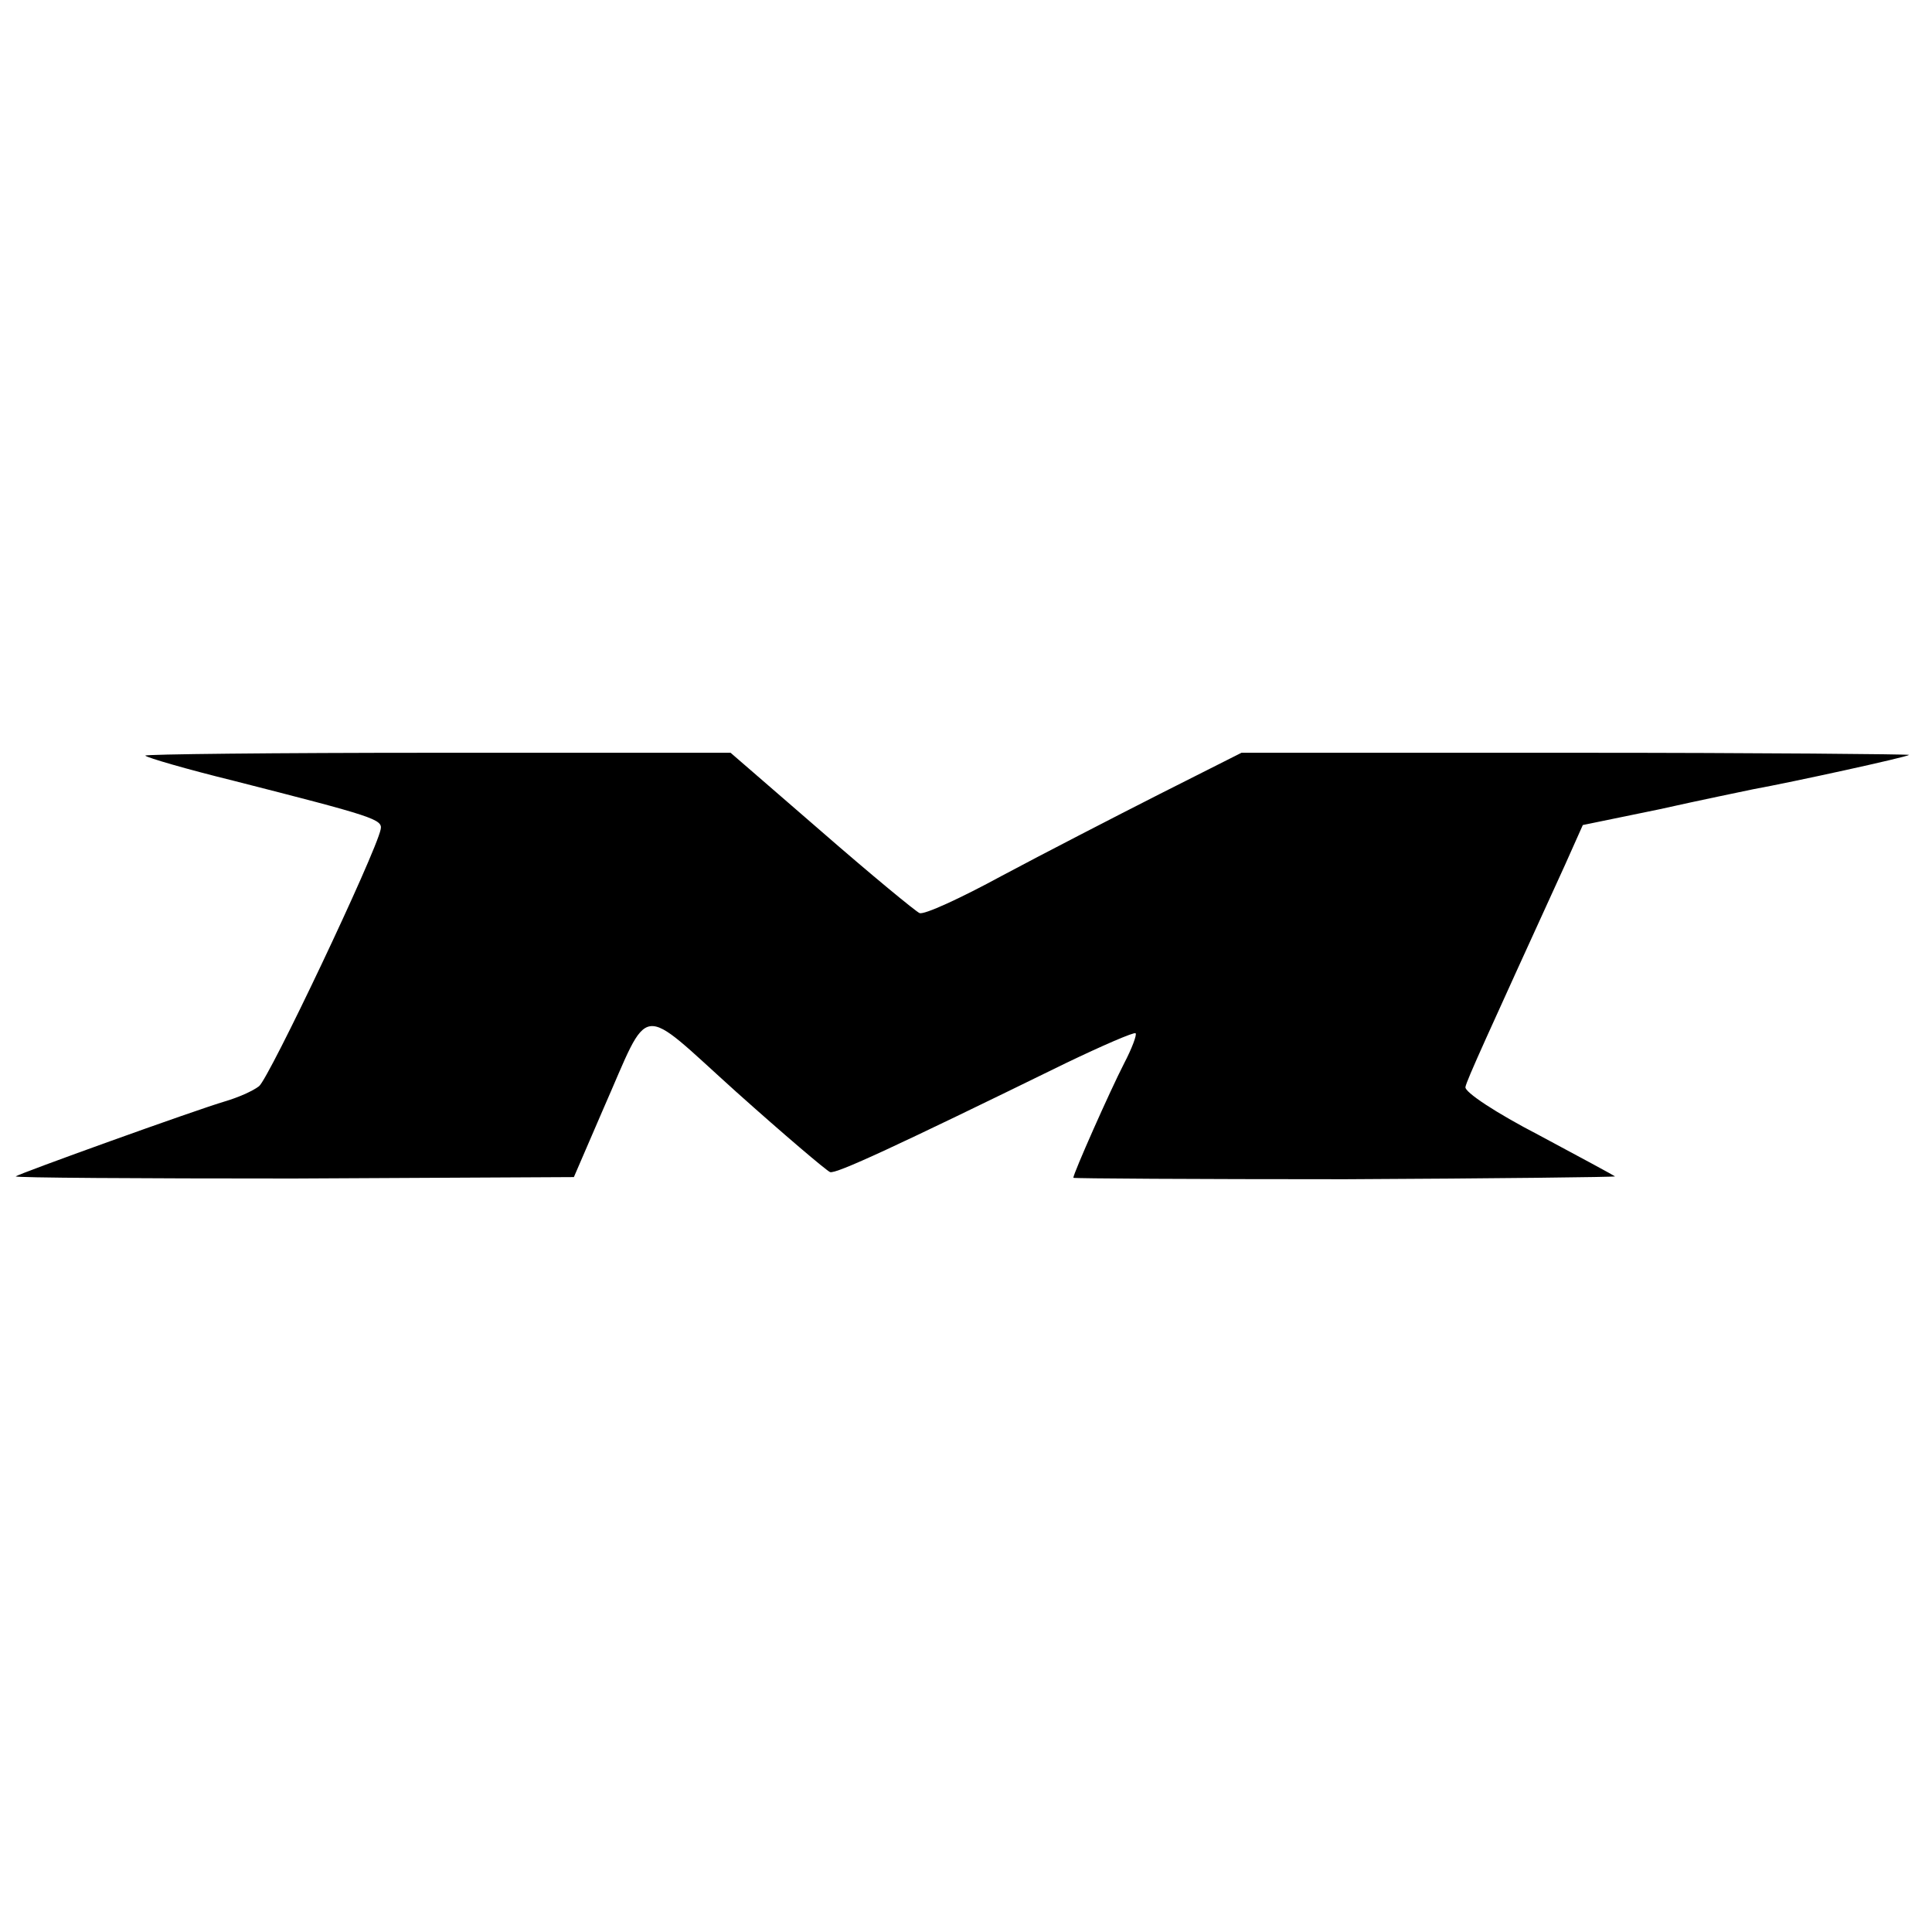 <?xml version="1.0" standalone="no"?>
<!DOCTYPE svg PUBLIC "-//W3C//DTD SVG 20010904//EN"
 "http://www.w3.org/TR/2001/REC-SVG-20010904/DTD/svg10.dtd">
<svg version="1.0" xmlns="http://www.w3.org/2000/svg"
 width="270pt" height="270pt" viewBox="0 0 270 270"
 preserveAspectRatio="xMidYMid meet">
<g transform="translate(0,270) scale(0.1,-0.1)"
fill="#000000" stroke="none">
<path d="M203 1644 c3 -3 58 -19 123 -35 196 -50 209 -54 206 -68 -7 -34 -156
-348 -170 -359 -9 -7 -30 -16 -47 -21 -44 -13 -288 -101 -293 -105 -2 -2 173
-3 388 -3 l392 2 41 95 c67 152 47 149 186 24 67 -60 126 -110 131 -112 8 -3
90 35 329 152 52 25 96 44 98 42 2 -2 -5 -21 -16 -42 -20 -39 -71 -154 -71
-160 0 -1 171 -2 380 -2 209 1 379 3 377 4 -1 1 -49 27 -107 58 -58 30 -104
60 -102 67 2 10 29 69 139 310 l25 56 107 22 c58 13 117 25 131 28 55 10 215
45 218 48 2 1 -208 3 -465 3 l-468 0 -115 -58 c-63 -32 -162 -83 -220 -114
-57 -31 -109 -55 -115 -52 -5 2 -67 53 -137 114 l-127 110 -411 0 c-226 0
-409 -2 -407 -4z"/>
</g>
</svg>
